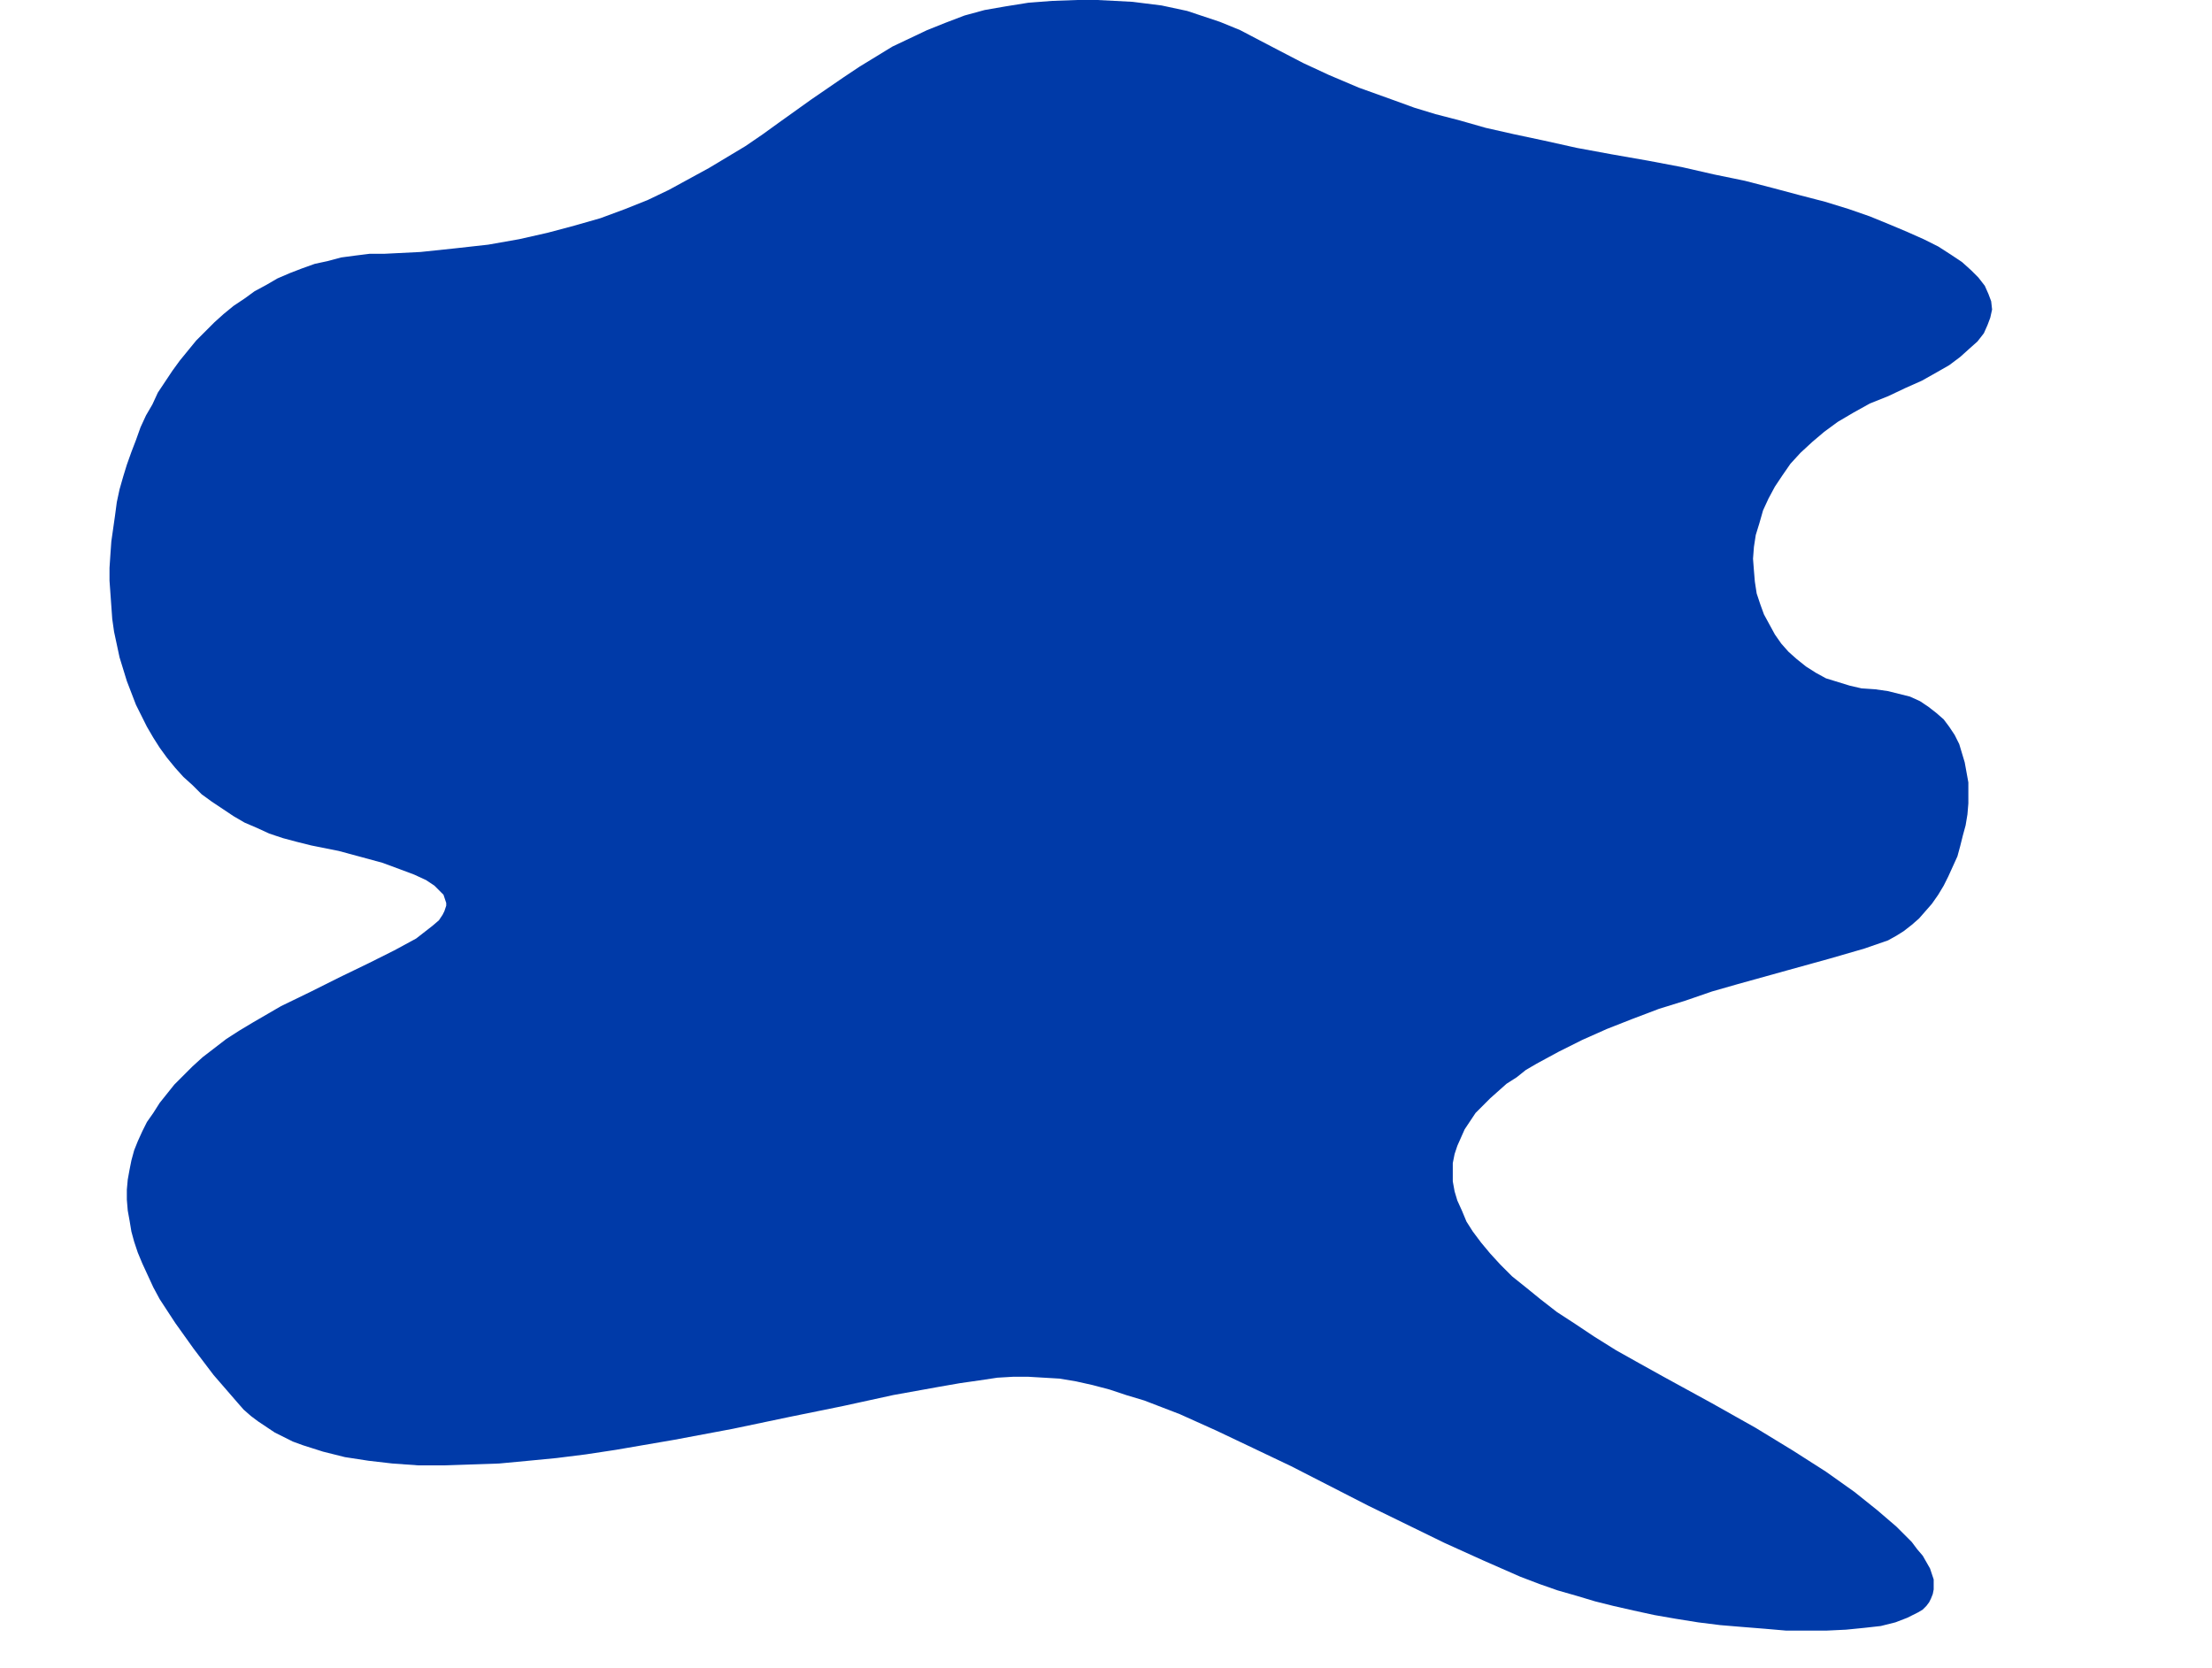 <svg xmlns="http://www.w3.org/2000/svg" width="8.073in" height="6.087in" fill-rule="evenodd" stroke-linecap="round" preserveAspectRatio="none" viewBox="0 0 2424 1827"><style>.brush0{fill:#fff}.pen0{stroke:#000;stroke-width:1;stroke-linejoin:round}</style><path d="M1181 0h21l20 1 19 1 16 2 16 2 14 3 14 3 12 4 24 8 22 9 21 11 23 12 25 13 28 13 33 14 39 14 22 8 23 7 27 7 28 8 31 7 33 7 36 8 38 7 40 7 37 7 35 8 34 7 31 8 30 8 27 7 26 8 23 8 22 9 19 8 18 8 16 8 14 9 12 8 10 9 8 8 7 9 4 9 3 8 1 9-2 9-3 8-4 9-7 9-9 8-10 9-12 9-14 8-16 9-18 8-19 9-20 8-18 10-17 10-15 11-13 11-13 12-11 12-9 13-8 12-7 13-6 13-4 14-4 13-2 13-1 13 1 13 1 12 2 13 4 12 4 11 6 11 6 11 7 10 8 9 9 8 10 8 11 7 11 6 13 4 13 4 13 3 15 1 14 2 12 3 12 3 11 5 9 6 9 7 8 7 6 8 6 9 5 10 3 10 3 10 2 11 2 11v23l-1 12-2 12-3 11-3 12-3 11-5 11-5 11-5 10-6 10-7 10-7 8-7 8-8 7-9 7-8 5-9 5-26 9-38 11-47 13-54 15-28 8-29 10-29 9-29 11-28 11-27 12-26 13-24 13-12 7-10 8-11 7-9 8-9 8-8 8-8 8-6 9-6 9-4 9-4 9-3 9-2 10v20l2 11 3 10 5 11 5 12 7 11 9 12 10 12 11 12 13 13 15 12 16 13 18 14 20 13 21 14 24 15 25 14 27 15 53 29 48 27 41 25 36 23 31 22 25 20 21 18 17 17 6 8 6 7 4 7 4 7 2 6 2 6v11l-1 5-2 5-2 4-3 4-4 4-5 3-6 3-6 3-13 5-16 4-18 2-20 2-21 1h-45l-23-2-25-2-24-2-24-3-25-4-23-4-23-5-22-5-20-5-20-6-21-6-20-7-21-8-41-18-42-19-84-41-84-43-42-20-40-19-40-18-39-15-20-6-18-6-19-5-18-4-18-3-17-1-17-1h-17l-17 1-20 3-21 3-23 4-50 9-55 12-59 12-62 13-64 12-64 11-33 5-32 4-31 3-32 3-30 1-30 1h-29l-28-2-26-3-26-4-24-6-22-7-11-4-10-5-10-5-9-6-9-6-8-6-8-7-7-8-26-30-22-29-20-28-17-26-7-13-6-13-6-13-5-12-4-12-3-11-2-12-2-11-1-12v-11l1-11 2-11 2-10 3-11 4-10 5-11 5-10 7-10 7-11 8-10 8-10 10-10 10-10 11-10 13-10 13-10 14-9 15-9 31-18 33-16 32-16 31-15 28-14 24-13 9-7 9-7 7-6 4-6 2-4 1-3 1-3v-3l-1-3-1-3-1-3-3-3-7-7-9-6-13-6-16-6-19-7-22-6-26-7-30-6-16-4-15-4-15-5-13-6-14-6-12-7-12-8-12-8-11-8-10-10-10-9-9-10-9-11-8-11-7-11-7-12-6-12-6-12-5-13-5-13-4-13-4-13-3-14-3-14-2-14-1-14-1-14-1-14v-14l1-15 1-14 2-14 2-14 2-15 3-14 4-14 4-13 5-14 5-13 5-14 6-13 7-12 6-13 8-12 8-12 8-11 9-11 9-11 10-10 10-10 10-9 11-9 12-8 11-8 13-7 12-7 14-6 13-5 14-5 14-3 15-4 15-2 16-2h16l40-2 38-4 36-4 34-6 31-7 30-8 28-8 27-10 25-10 23-11 22-12 22-12 20-12 20-12 19-13 18-13 35-25 35-24 18-12 18-11 18-11 19-9 19-9 20-8 21-8 22-6 23-4 25-4 26-2 28-1z" style="stroke:none;fill:#003aa8"/></svg>
